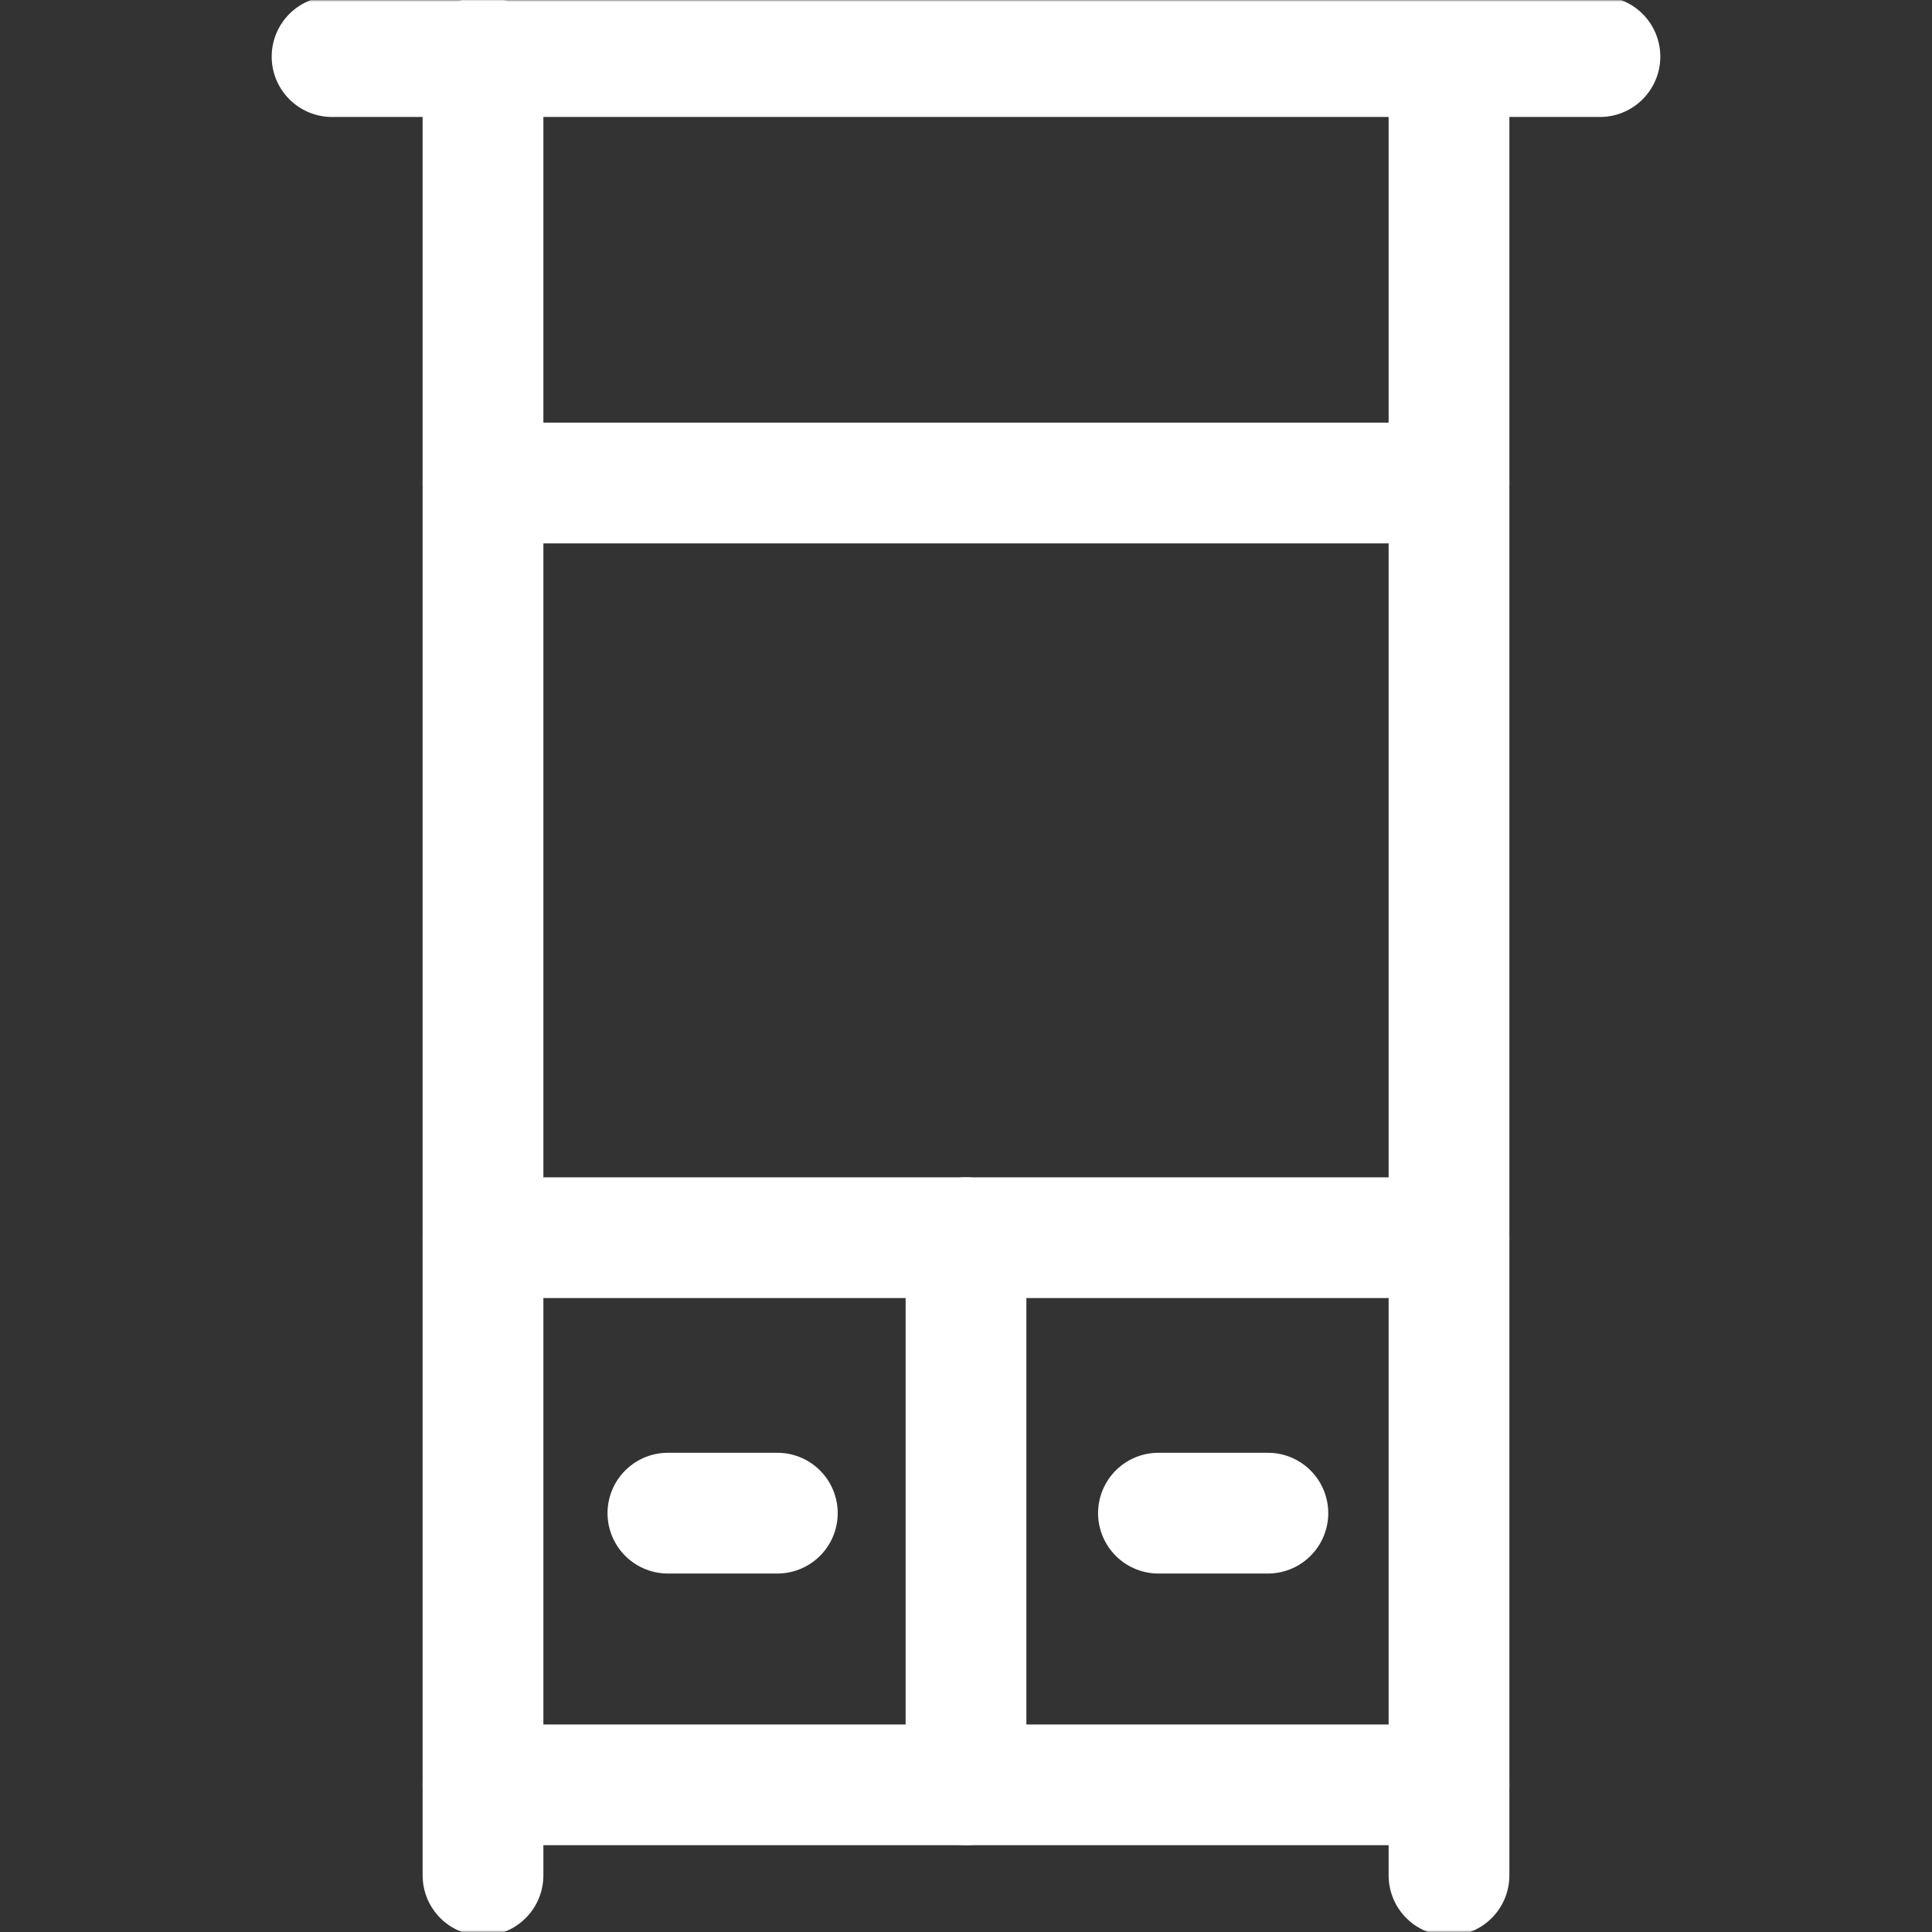<?xml version="1.0" encoding="UTF-8"?> <svg xmlns="http://www.w3.org/2000/svg" width="512" height="512" viewBox="0 0 512 512" fill="none"><rect x="0" y="0" width="512" height="512" fill="#333333" stroke="none"/><mask id="mask0_2054_9" style="mask-type:luminance" maskUnits="userSpaceOnUse" x="0" y="0" width="512" height="512"><path d="M495.999 495.998V15.999H16V495.998H495.999Z" fill="white" stroke="white" stroke-width="32"></path></mask><g mask="url(#mask0_2054_9)"><path d="M128 127.999V14.999" stroke="white" stroke-width="32" stroke-miterlimit="10" stroke-linecap="round" stroke-linejoin="round"></path><path d="M128 496.998V327.999" stroke="white" stroke-width="32" stroke-miterlimit="10" stroke-linecap="round" stroke-linejoin="round"></path></g><path d="M383.999 327.999H128V128H383.999V327.999Z" stroke="white" stroke-width="32" stroke-miterlimit="10" stroke-linecap="round" stroke-linejoin="round"></path><mask id="mask1_2054_9" style="mask-type:luminance" maskUnits="userSpaceOnUse" x="0" y="0" width="512" height="512"><path d="M495.999 495.998V15.999H16V495.998H495.999Z" fill="white" stroke="white" stroke-width="32"></path></mask><g mask="url(#mask1_2054_9)"><path d="M383.999 127.999V14.999" stroke="white" stroke-width="32" stroke-miterlimit="10" stroke-linecap="round" stroke-linejoin="round"></path><path d="M383.999 496.998V327.999" stroke="white" stroke-width="32" stroke-miterlimit="10" stroke-linecap="round" stroke-linejoin="round"></path><path d="M88 14.999H423.999" stroke="white" stroke-width="32" stroke-miterlimit="10" stroke-linecap="round" stroke-linejoin="round"></path><path d="M128 472.998H383.999" stroke="white" stroke-width="32" stroke-miterlimit="10" stroke-linecap="round" stroke-linejoin="round"></path><path d="M256 327.998V472.998" stroke="white" stroke-width="32" stroke-miterlimit="10" stroke-linecap="round" stroke-linejoin="round"></path></g><path d="M177 401H206" stroke="white" stroke-width="32" stroke-miterlimit="10" stroke-linecap="round" stroke-linejoin="round"></path><path d="M307 401H336" stroke="white" stroke-width="32" stroke-miterlimit="10" stroke-linecap="round" stroke-linejoin="round"></path></svg> 